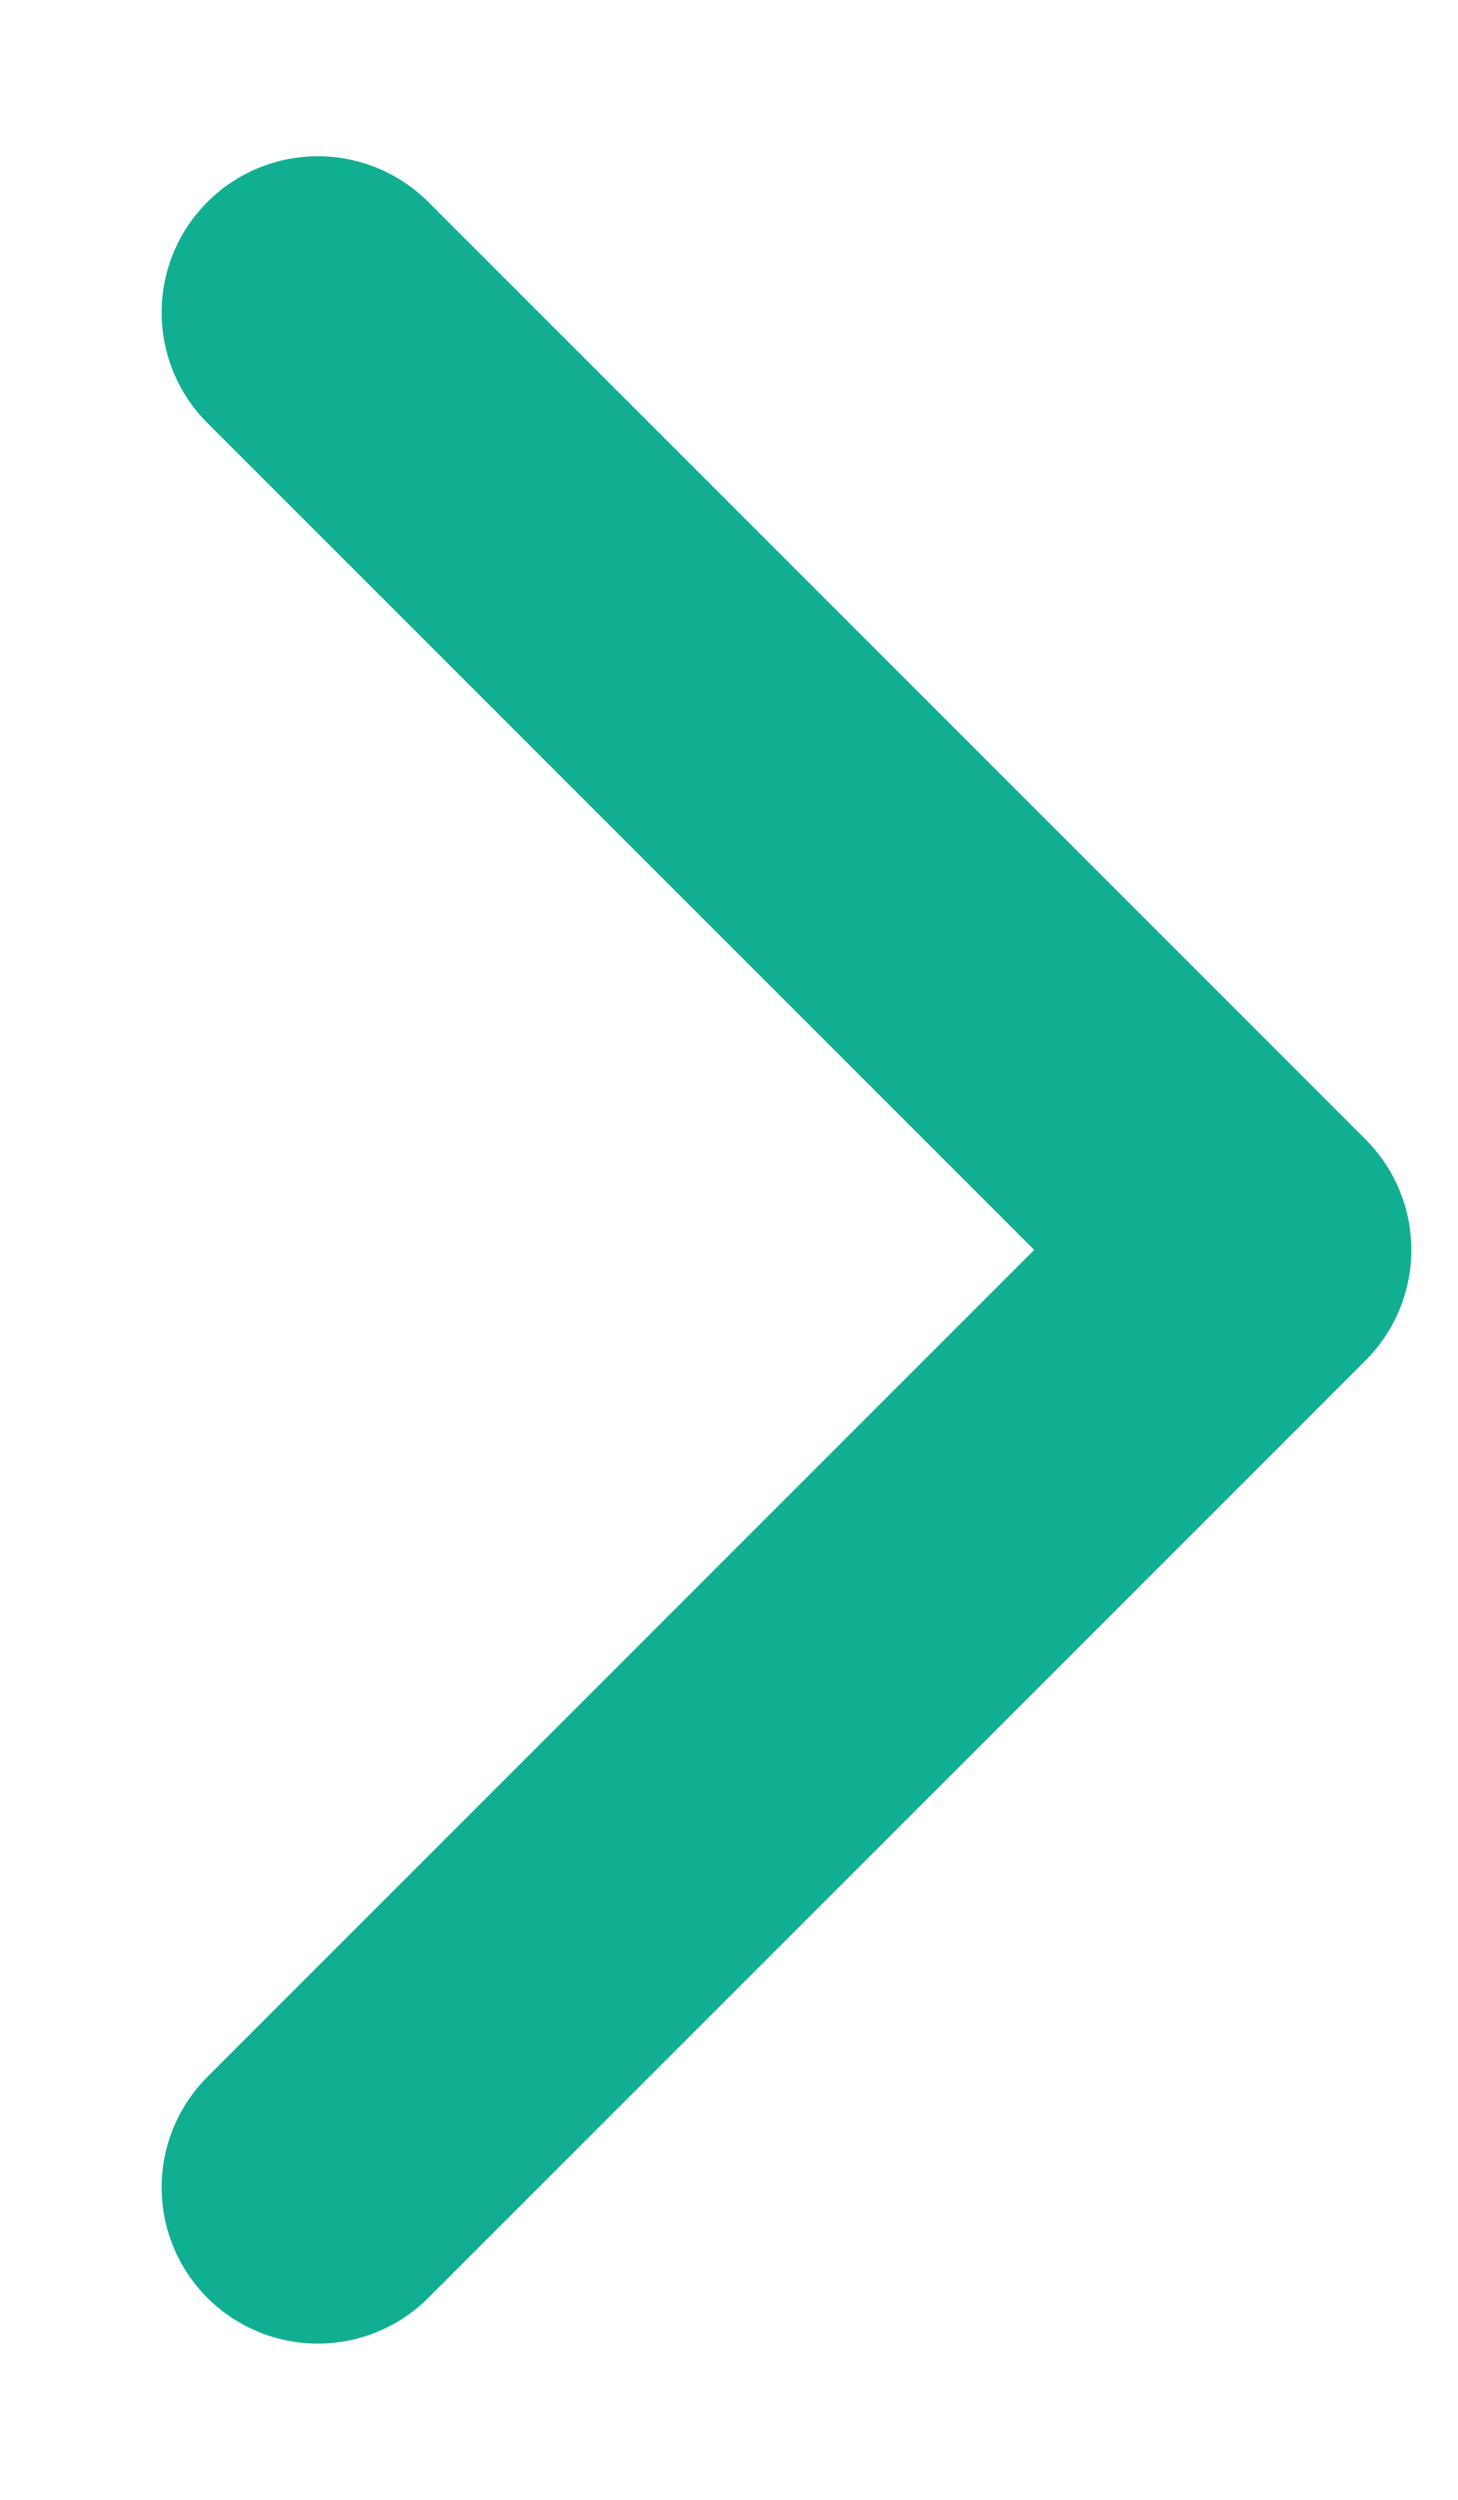 <svg width="7" height="12" viewBox="0 0 7 12" fill="none" xmlns="http://www.w3.org/2000/svg">
<path d="M1.526 1.5L6.026 6L1.526 10.5" stroke="#11AF92" stroke-width="1.5" stroke-linecap="round" stroke-linejoin="round"/>
</svg>
